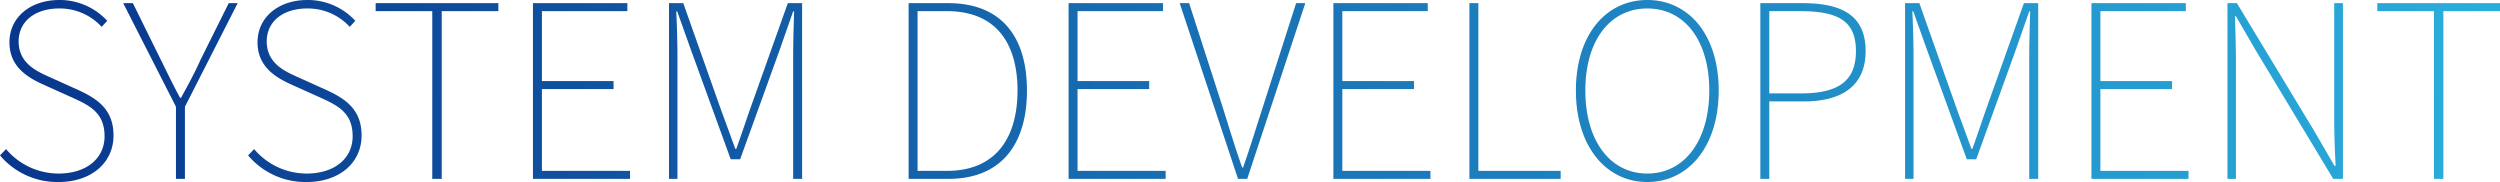 <svg xmlns="http://www.w3.org/2000/svg" xmlns:xlink="http://www.w3.org/1999/xlink" width="619.74" height="45.12" viewBox="0 0 619.74 45.12"><defs><linearGradient id="linear-gradient" y1="0.5" x2="1" y2="0.5" gradientUnits="objectBoundingBox"><stop offset="0" stop-color="#08368d"></stop><stop offset="1" stop-color="#2aaedd"></stop></linearGradient></defs><path id="_111" data-name="111" d="M-294.75.78c8.22,0,13.62-4.86,13.62-11.52,0-6.72-4.32-9.3-9.24-11.52l-6.66-3c-3.06-1.38-7.62-3.36-7.62-8.82,0-4.92,4.02-8.16,10.08-8.16a14.059,14.059,0,0,1,10.5,4.56l1.38-1.5a15.984,15.984,0,0,0-11.88-5.16c-7.08,0-12.36,4.2-12.36,10.5,0,6.42,5.1,9,8.88,10.68l6.66,3c4.38,1.98,8.04,3.78,8.04,9.6,0,5.46-4.44,9.24-11.4,9.24a17.03,17.03,0,0,1-13.02-6.06l-1.5,1.56A18.557,18.557,0,0,0-294.75.78Zm29.1-.78h2.22V-17.88l13.08-25.68h-2.22l-6.96,13.98c-1.44,3.24-3.12,6.3-4.86,9.48h-.24c-1.74-3.18-3.18-6.24-4.8-9.48l-6.9-13.98h-2.4l13.08,25.68Zm32.4.78c8.22,0,13.62-4.86,13.62-11.52,0-6.72-4.32-9.3-9.24-11.52l-6.66-3c-3.06-1.38-7.62-3.36-7.62-8.82,0-4.92,4.02-8.16,10.08-8.16a14.059,14.059,0,0,1,10.5,4.56l1.38-1.5a15.984,15.984,0,0,0-11.88-5.16c-7.08,0-12.36,4.2-12.36,10.5,0,6.42,5.1,9,8.88,10.68l6.66,3c4.38,1.98,8.04,3.78,8.04,9.6,0,5.46-4.44,9.24-11.4,9.24a17.03,17.03,0,0,1-13.02-6.06l-1.5,1.56A18.557,18.557,0,0,0-233.25.78ZM-202.11,0h2.34V-41.58h14.04v-1.98h-30.42v1.98h14.04Zm24.96,0h24.06V-1.98h-21.84V-22.26h17.76v-1.98h-17.76V-41.58h21.18v-1.98h-23.4Zm33.72,0h2.1V-30.12c0-3.42-.12-7.86-.3-11.4h.24l3.42,9.6,9.84,27.06h2.34l9.78-27.06,3.36-9.6h.24c-.12,3.54-.24,7.98-.24,11.4V0h2.22V-43.56h-3.54l-9.36,26.28c-1.14,3.24-2.22,6.54-3.42,9.84h-.24c-1.2-3.3-2.4-6.6-3.6-9.84l-9.3-26.28h-3.54Zm59.4,0h9.84c13.44,0,19.5-8.94,19.5-21.9,0-13.02-6.06-21.66-19.56-21.66h-9.78Zm2.22-1.98v-39.6h7.26c12.36,0,17.52,8.16,17.52,19.68,0,11.46-5.16,19.92-17.52,19.92ZM-44.37,0h24.06V-1.98H-42.15V-22.26h17.76v-1.98H-42.15V-41.58h21.18v-1.98h-23.4Zm42,0H-.09l14.4-43.56H12.03L3.69-17.52C1.95-12.12.75-8.16-1.11-2.82h-.24c-1.86-5.34-3.06-9.3-4.74-14.7l-8.4-26.04h-2.34ZM21.27,0H45.33V-1.98H23.49V-22.26H41.25v-1.98H23.49V-41.58H44.67v-1.98H21.27ZM54.99,0H77.61V-1.98H57.21V-43.56H54.99Zm44.1.78c10.32,0,17.7-8.94,17.7-22.68s-7.38-22.44-17.7-22.44-17.7,8.7-17.7,22.44S88.77.78,99.09.78Zm0-2.1c-9.18,0-15.36-8.1-15.36-20.58s6.18-20.34,15.36-20.34,15.36,7.86,15.36,20.34S108.27-1.32,99.09-1.32ZM127.11,0h2.22V-19.2h8.52c9.78,0,15.36-4.08,15.36-12.48,0-8.7-5.7-11.88-15.6-11.88h-10.5Zm2.22-21.18v-20.4h7.5c9.42,0,13.98,2.28,13.98,9.9,0,7.5-4.44,10.5-13.74,10.5ZM162.99,0h2.1V-30.12c0-3.42-.12-7.86-.3-11.4h.24l3.42,9.6,9.84,27.06h2.34l9.78-27.06,3.36-9.6h.24c-.12,3.54-.24,7.98-.24,11.4V0h2.22V-43.56h-3.54l-9.36,26.28c-1.14,3.24-2.22,6.54-3.42,9.84h-.24c-1.2-3.3-2.4-6.6-3.6-9.84l-9.3-26.28h-3.54Zm46.2,0h24.06V-1.98H211.41V-22.26h17.76v-1.98H211.41V-41.58h21.18v-1.98h-23.4Zm33.72,0h2.1V-28.38c0-4.14-.12-7.86-.24-11.94h.24l4.98,8.58L269.13,0h2.4V-43.56h-2.16v28.02c0,4.08.12,8.1.36,12.3h-.3l-4.98-8.58-19.2-31.74h-2.34Zm51.18,0h2.34V-41.58h14.04v-1.98H280.05v1.98h14.04Z" transform="translate(309.27 44.34)" fill="url(#linear-gradient)"></path></svg>